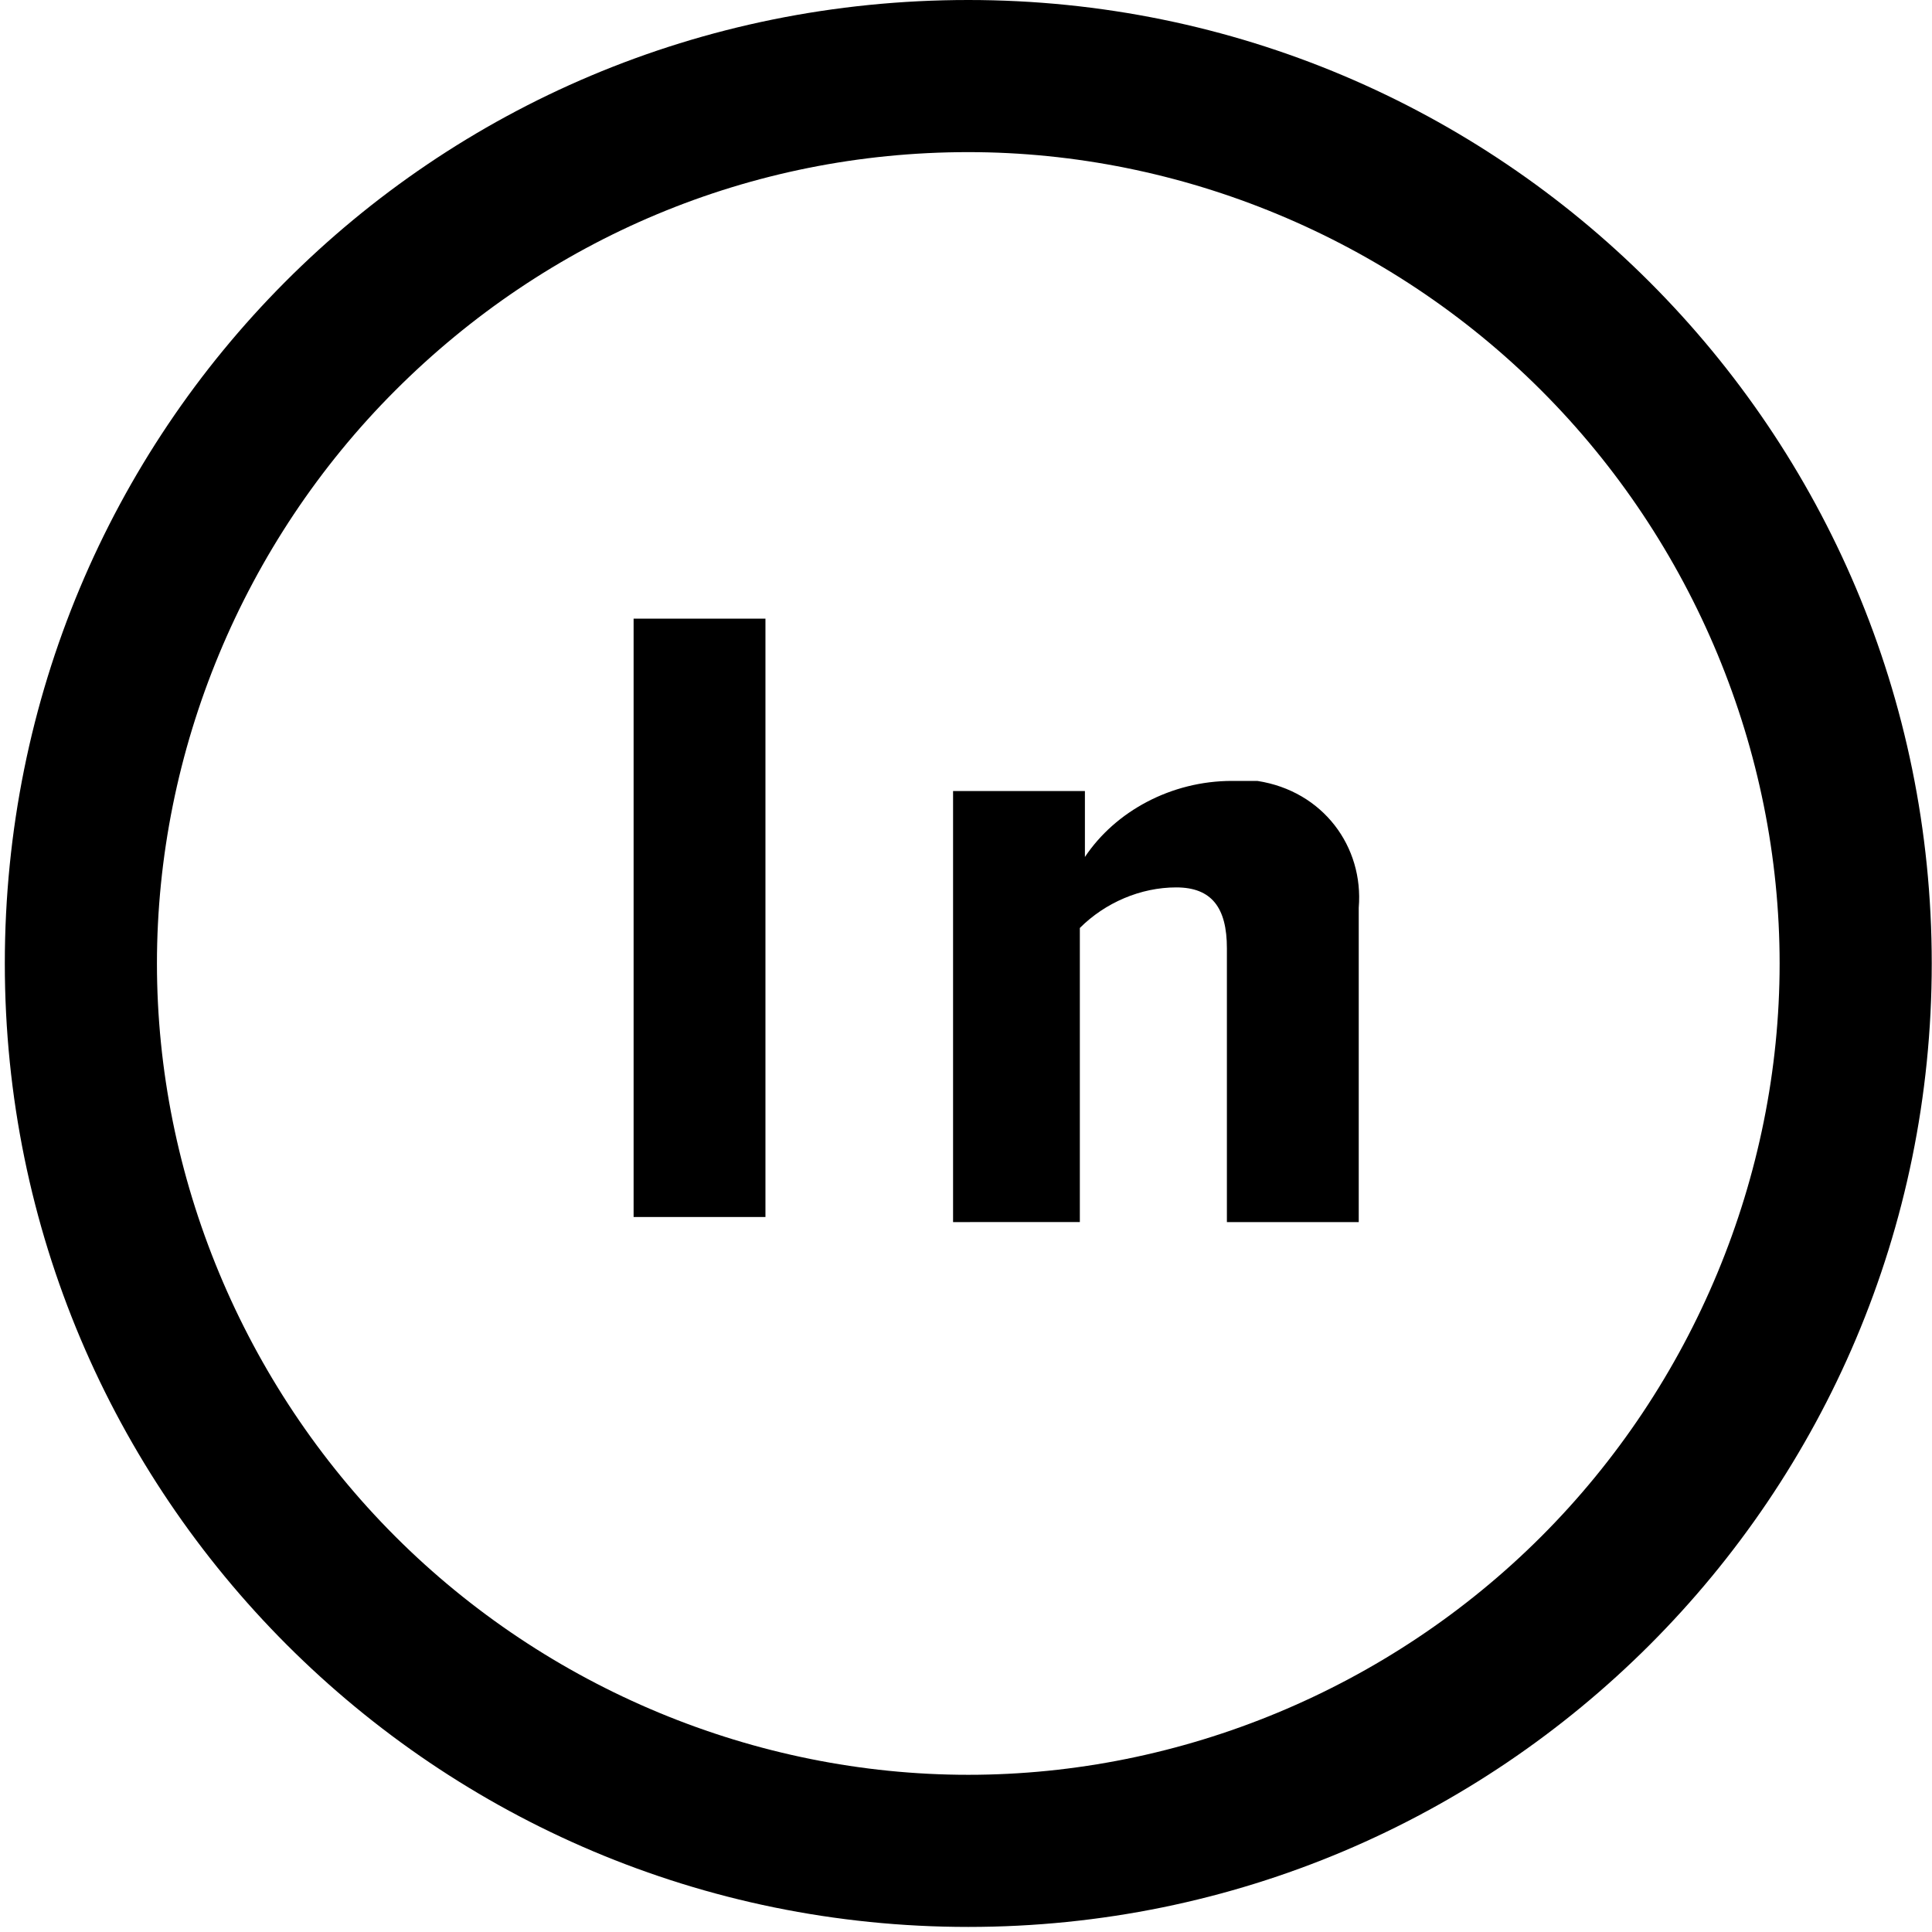 <?xml version="1.0" encoding="utf-8"?>
<!-- Generator: Adobe Illustrator 26.0.2, SVG Export Plug-In . SVG Version: 6.00 Build 0)  -->
<svg version="1.1" id="Ebene_1" xmlns="http://www.w3.org/2000/svg" xmlns:xlink="http://www.w3.org/1999/xlink" x="0px" y="0px"
	 viewBox="0 0 38.1 38.1" style="enable-background:new 0 0 38.1 38.1;" xml:space="preserve">
<path id="Gruppe_712" transform="translate(1833.095 2725)" d="M-1814-2722c-4.3,0-8.3,1.7-11.3,4.7s-4.7,7.1-4.7,11.3
	s1.7,8.3,4.7,11.3s7.1,4.7,11.3,4.7s8.3-1.7,11.3-4.7s4.7-7.1,4.7-11.3s-1.7-8.3-4.7-11.3S-1809.8-2722-1814-2722 M-1814-2725
	c10.5,0,19,8.5,19,19s-8.5,19-19,19c-10.5,0-19-8.5-19-19S-1824.6-2725-1814-2725z M-1818-2701v-11.8h-2.6v11.8H-1818z
	 M-1811.8-2701v-5.7c0.5-0.5,1.2-0.8,1.9-0.8c0.7,0,1,0.4,1,1.2v5.4h2.6v-6.2c0.1-1.2-0.7-2.3-2-2.5c-0.2,0-0.3,0-0.5,0
	c-1.2,0-2.3,0.6-2.9,1.5v-1.3h-2.6v8.5H-1811.8z"/>
</svg>
